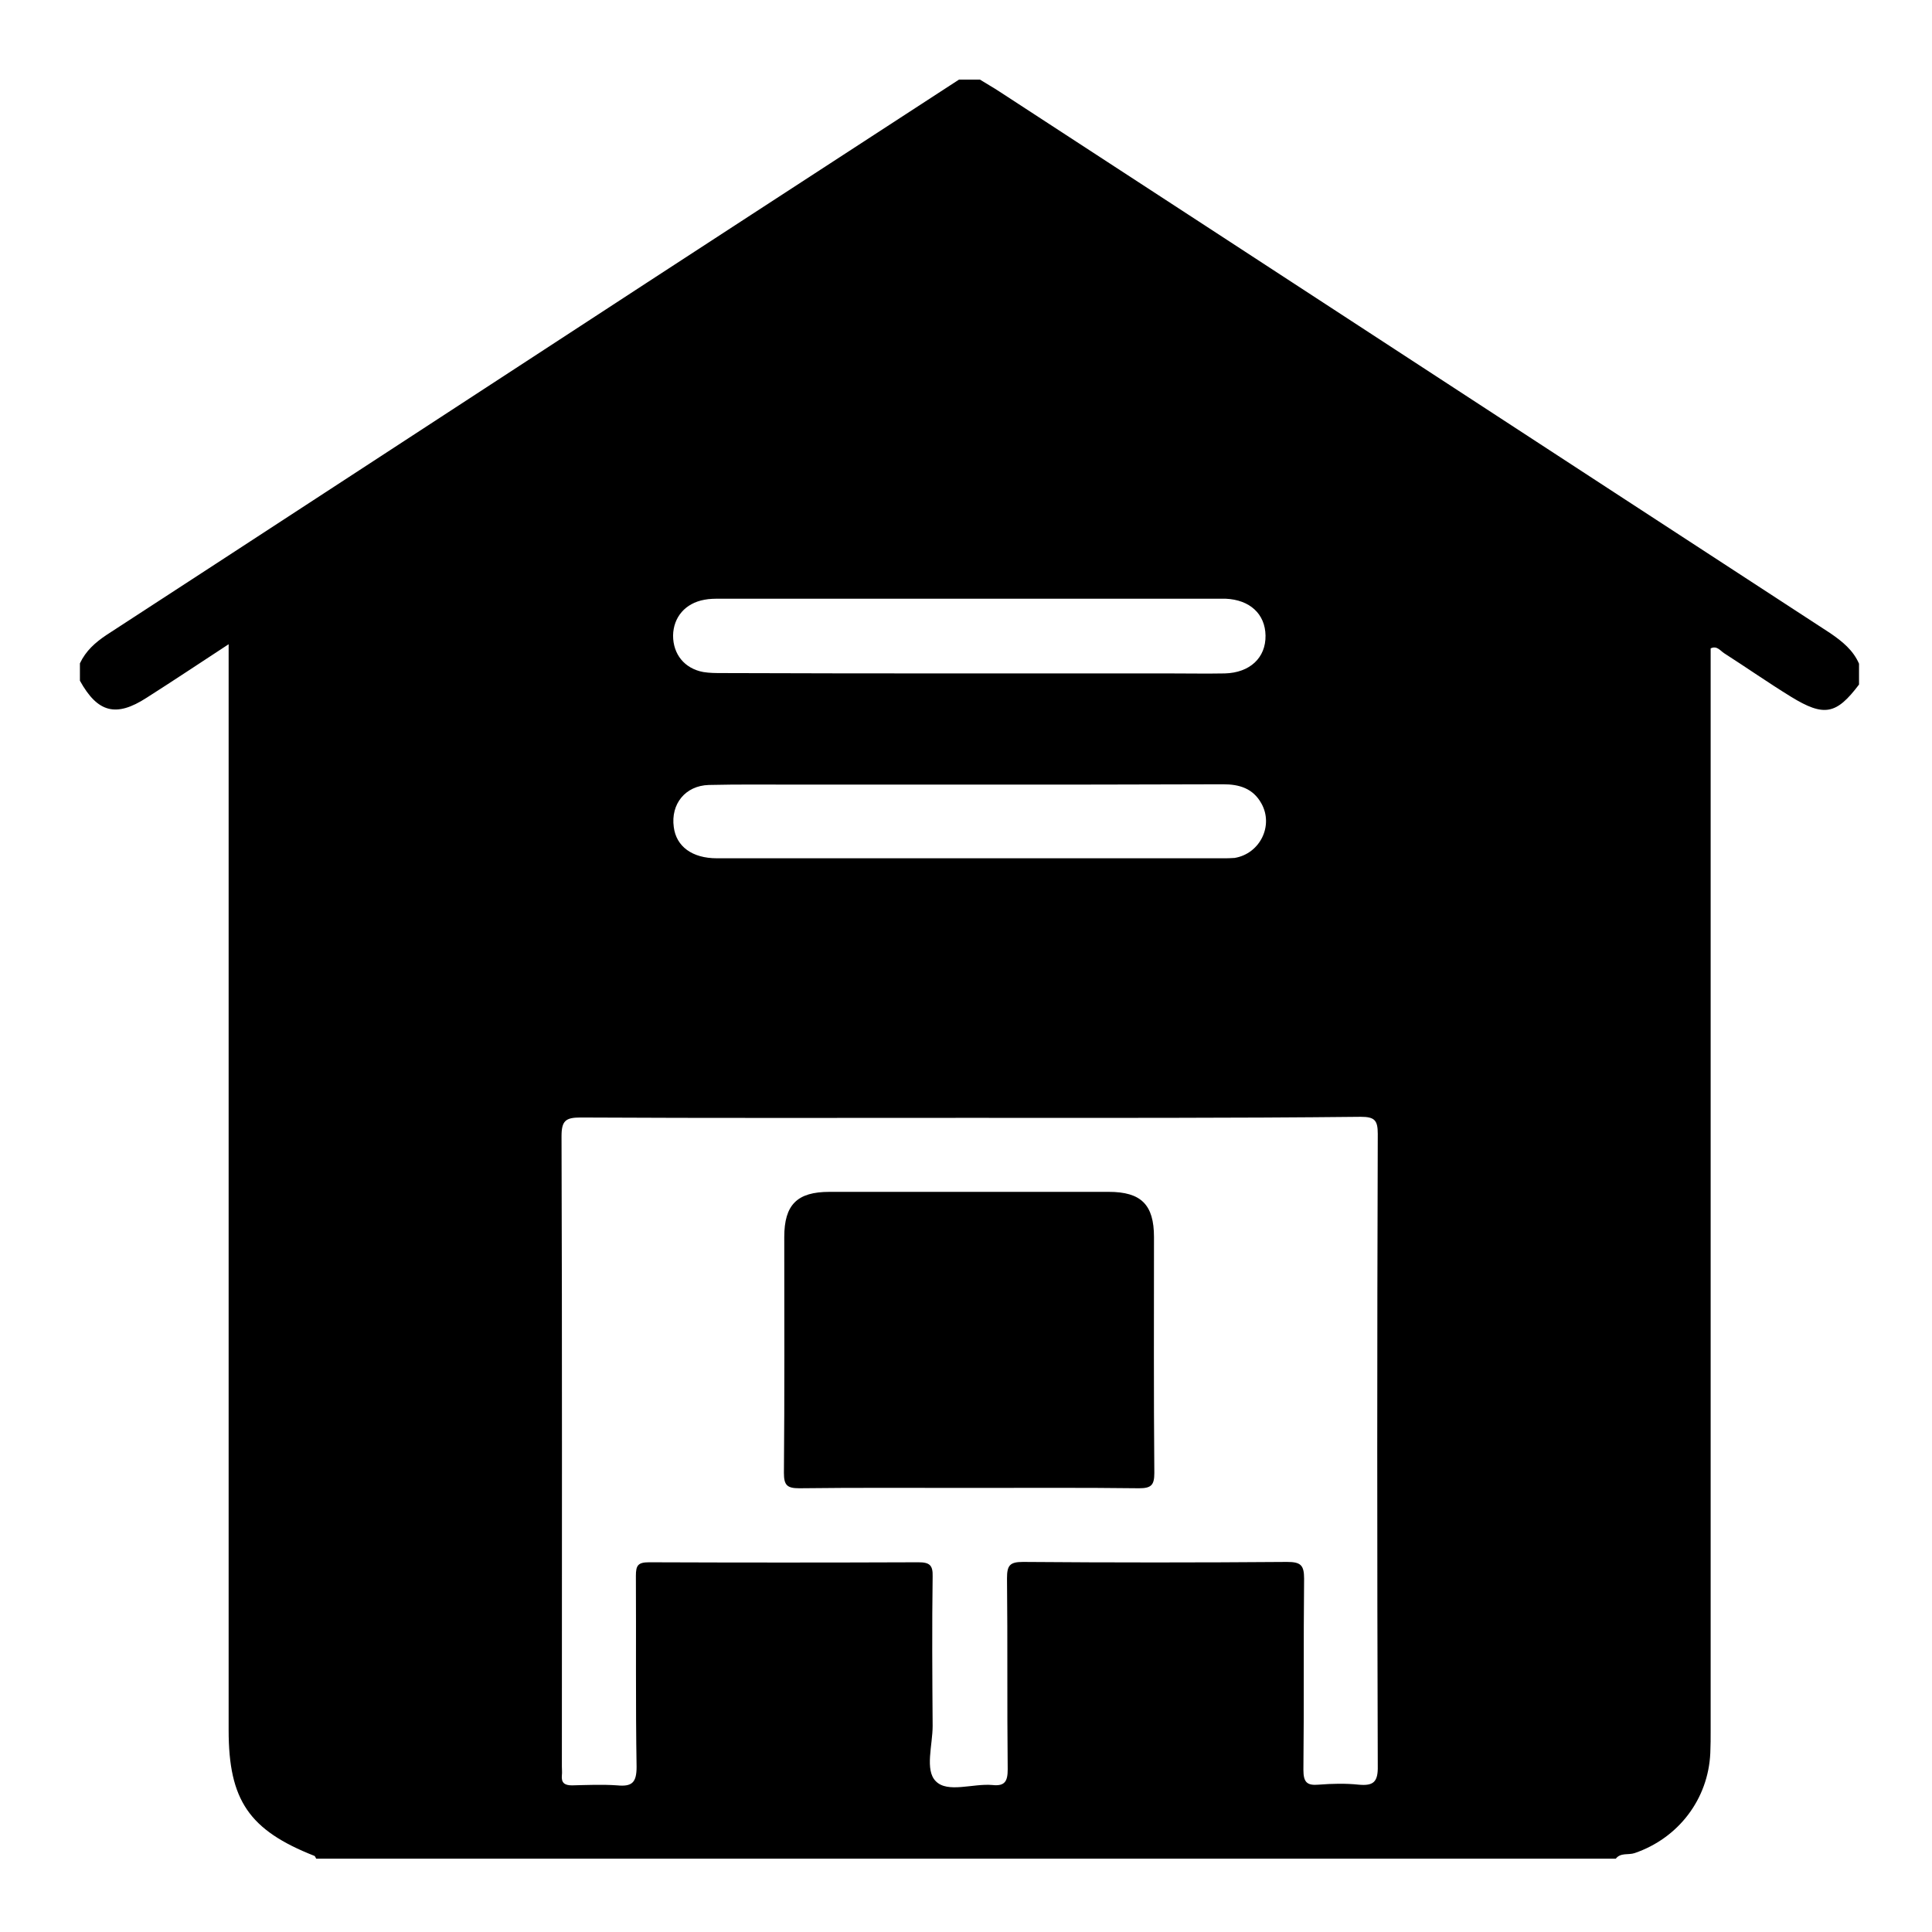 <svg xmlns="http://www.w3.org/2000/svg" xmlns:xlink="http://www.w3.org/1999/xlink" id="Layer_1" x="0px" y="0px" viewBox="0 0 556 556" xml:space="preserve"><g>	<path d="M535,191c0,2,0,4,0,6c-6.5,8.6-10,9.4-19.6,3.5c-6.5-4-12.8-8.4-19.2-12.5c-1.1-0.7-2.1-2.3-3.9-1.4c0,1.8,0,3.7,0,5.5  c0,102,0,203.9,0,305.9c0,2.2,0,4.3-0.1,6.5c-0.6,13.3-9.2,24.5-21.8,28.8c-1.8,0.6-4-0.2-5.4,1.6c-124.7,0-249.3,0-374,0  c-0.2-0.3-0.3-0.7-0.5-0.8c-18.8-7.4-24.7-16-24.7-36.2c0-102.1,0-204.3,0-306.4c0-1.8,0-3.5,0-6.1c-8.4,5.5-15.9,10.5-23.6,15.4  c-8.8,5.7-14.1,4.3-19.2-4.9c0-1.7,0-3.3,0-5c1.7-3.6,4.4-6,7.7-8.2c42-27.3,83.9-54.7,125.8-82c39.8-26,79.7-51.9,119.5-77.8  c2,0,4,0,6,0c1.9,1.2,3.9,2.3,5.7,3.5c79.7,51.9,159.3,103.9,239,155.8C530.2,184.6,533.3,187.1,535,191z M279,321.7  c-37.3,0-74.6,0.1-111.9-0.1c-4.3,0-5.5,0.9-5.5,5.4c0.2,60.5,0.1,120.9,0.1,181.4c0,0.8,0.1,1.7,0,2.5c-0.2,2.1,0.7,2.9,2.9,2.9  c4.3-0.1,8.7-0.3,13,0c4.2,0.4,5.6-0.7,5.6-5.3c-0.3-18.3-0.1-36.6-0.2-55c0-3,0.6-3.9,3.8-3.9c25.8,0.1,51.6,0.1,77.5,0  c3.2,0,4.2,0.8,4.1,4.1c-0.2,14.3-0.1,28.7,0,43c0,5.5-2.3,12.7,0.9,15.9c3.4,3.5,10.7,0.6,16.3,1.1c3.6,0.4,4.4-1.1,4.4-4.5  c-0.2-18.3,0-36.7-0.2-55c0-3.7,0.8-4.7,4.6-4.7c25.3,0.2,50.6,0.2,76,0c3.9,0,4.9,0.9,4.9,4.8c-0.2,18.3,0,36.6-0.2,55  c0,3.6,1,4.6,4.4,4.3c3.8-0.3,7.7-0.4,11.5,0c4.3,0.4,5.6-0.8,5.5-5.4c-0.2-60.6-0.2-121.3,0-181.9c0-3.9-0.9-4.9-4.9-4.9  C354,321.8,316.5,321.7,279,321.7z M279,193.8c19.2,0,38.3,0,57.5,0c5.3,0,10.7,0.1,16,0c7.2-0.2,11.8-4.5,11.7-10.9  c-0.1-6.2-4.5-10.3-11.5-10.6c-0.7,0-1.3,0-2,0c-47.8,0-95.7,0-143.5,0c-1.5,0-3,0-4.5,0.3c-5.5,1-8.9,5-9,10.3  c0,5.4,3.3,9.5,8.7,10.5c1.8,0.3,3.6,0.3,5.5,0.3C231.7,193.8,255.3,193.8,279,193.8z M279.5,225.8c-16.7,0-33.3,0-50,0  c-8.5,0-17-0.1-25.5,0.1c-6.8,0.2-11,5.5-10.1,12.1c0.7,5.6,5.3,9,12.4,9c48.5,0,97,0,145.5,0c1.2,0,2.4,0,3.5-0.1  c7.3-1.2,11.3-9.3,7.7-15.7c-2.4-4.3-6.3-5.5-11-5.5C327.8,225.8,303.7,225.8,279.5,225.8z"></path>	<path d="M279,428.2c-16.3,0-32.6-0.1-49,0.1c-3.5,0-4.4-0.9-4.4-4.4c0.2-22.6,0.1-45.3,0.1-67.9c0-9.3,3.7-13,13-13  c26.8,0,53.6,0,80.4,0c9.3,0,13,3.7,13,13c0,22.6-0.1,45.3,0.1,67.9c0,3.5-0.9,4.4-4.4,4.4C311.6,428.1,295.3,428.2,279,428.2z"></path></g></svg>